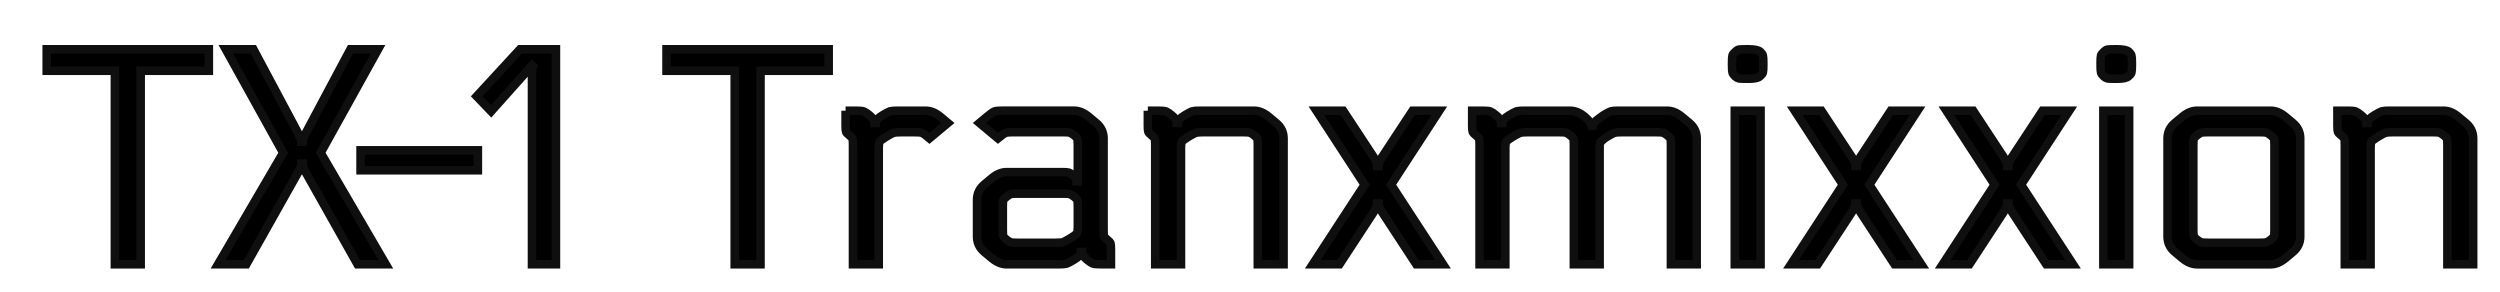 <?xml version="1.0" encoding="utf-8"?>
<!-- Generator: Adobe Illustrator 15.0.0, SVG Export Plug-In . SVG Version: 6.00 Build 0)  -->
<!DOCTYPE svg PUBLIC "-//W3C//DTD SVG 1.1//EN" "http://www.w3.org/Graphics/SVG/1.1/DTD/svg11.dtd">
<svg version="1.1" id="Layer_1" xmlns="http://www.w3.org/2000/svg" xmlns:xlink="http://www.w3.org/1999/xlink" x="0px" y="0px"
	 width="293.016px" height="34.182px" viewBox="0 0 293.016 34.182" enable-background="new 0 0 293.016 34.182"
	 xml:space="preserve">
<g>
	<path stroke="#0F0F0F" stroke-miterlimit="10" d="M5.473,5.775H24.48v2.52h-7.992v22.681h-3.024V8.295h-7.99V5.775z"/>
	<path stroke="#0F0F0F" stroke-miterlimit="10" d="M41.076,5.775h3.24l-6.732,12.132l7.632,13.068h-3.312L35.82,20.175
		c-0.24-0.384-0.36-0.72-0.36-1.008h-0.144c0,0.288-0.121,0.625-0.36,1.008l-6.084,10.801H25.56l7.632-13.068L26.46,5.775h3.24
		l5.184,9.72c0.288,0.576,0.433,0.948,0.433,1.116h0.144c0-0.096,0.023-0.21,0.072-0.342c0.048-0.131,0.114-0.275,0.198-0.433
		c0.083-0.155,0.138-0.27,0.162-0.342L41.076,5.775z"/>
	<path stroke="#0F0F0F" stroke-miterlimit="10" d="M57.563,13.047l-1.691-1.764l5.076-5.508h4.212v25.2h-2.809V8.727
		c0-0.48,0.036-0.792,0.108-0.937l-0.108-0.107L57.563,13.047z"/>
	<path stroke="#0F0F0F" stroke-miterlimit="10" d="M56.012,17.618v2.34H42.26v-2.34H56.012z"/>
	<path stroke="#0F0F0F" stroke-miterlimit="10" d="M78.12,5.775h19.008v2.52h-7.991v22.681h-3.024V8.295H78.12V5.775z"/>
	<path stroke="#0F0F0F" stroke-miterlimit="10" d="M99.108,12.975h1.26c0.432,0,0.727,0.029,0.882,0.09
		c0.156,0.061,0.378,0.21,0.666,0.45c0.384,0.312,0.576,0.611,0.576,0.899h0.145c0-0.288,0.264-0.588,0.792-0.899
		c0.432-0.265,0.726-0.419,0.882-0.469c0.155-0.047,0.449-0.071,0.882-0.071h3.312c0.576,0,1.152,0.239,1.729,0.72l0.864,0.72
		l-2.16,1.8l-0.433-0.359c-0.216-0.167-0.384-0.271-0.504-0.307c-0.12-0.035-0.396-0.054-0.828-0.054h-1.548
		c-0.432,0-0.726,0.024-0.882,0.072s-0.45,0.205-0.882,0.468c-0.432,0.264-0.685,0.456-0.756,0.576
		c-0.072,0.12-0.108,0.36-0.108,0.72v13.645h-3.023V16.971c0-0.36-0.019-0.595-0.055-0.702c-0.036-0.108-0.162-0.246-0.378-0.414
		c-0.216-0.167-0.342-0.307-0.378-0.414c-0.036-0.108-0.054-0.342-0.054-0.702V12.975z"/>
	<path stroke="#0F0F0F" stroke-miterlimit="10" d="M126.828,29.535h-0.144c0,0.288-0.265,0.588-0.792,0.9
		c-0.433,0.265-0.727,0.42-0.883,0.468s-0.449,0.072-0.882,0.072h-6.155c-0.576,0-1.152-0.24-1.729-0.721l-0.864-0.72
		c-0.575-0.479-0.863-1.08-0.863-1.8v-4.32c0-0.72,0.288-1.318,0.863-1.8l0.864-0.72c0.576-0.479,1.152-0.721,1.729-0.721h6.443
		c0.456,0,0.744,0.019,0.864,0.055s0.275,0.139,0.468,0.306c0.288,0.24,0.433,0.48,0.433,0.72h0.144v-4.283
		c0-0.36-0.018-0.595-0.054-0.702c-0.036-0.108-0.162-0.246-0.378-0.414c-0.217-0.167-0.385-0.271-0.504-0.307
		c-0.121-0.035-0.396-0.054-0.828-0.054h-5.832c-0.433,0-0.727,0.03-0.882,0.09c-0.156,0.062-0.45,0.271-0.883,0.63l-2.159-1.8
		l0.863-0.72c0.433-0.36,0.727-0.57,0.882-0.63c0.156-0.061,0.45-0.09,0.883-0.09h8.46c0.575,0,1.151,0.239,1.728,0.72l0.864,0.72
		c0.576,0.48,0.864,1.08,0.864,1.8v10.765c0,0.359,0.018,0.594,0.054,0.702c0.036,0.107,0.162,0.246,0.378,0.414
		s0.342,0.306,0.378,0.413c0.036,0.108,0.054,0.343,0.054,0.702v1.765h-1.26c-0.432,0-0.726-0.03-0.882-0.09
		c-0.157-0.061-0.378-0.211-0.666-0.45C127.02,30.124,126.828,29.823,126.828,29.535z M117.54,24.171v2.809
		c0,0.359,0.019,0.594,0.055,0.702c0.035,0.107,0.161,0.246,0.378,0.414c0.216,0.168,0.384,0.27,0.504,0.306
		s0.396,0.054,0.828,0.054h4.392c0.432,0,0.726-0.022,0.882-0.072c0.156-0.048,0.45-0.203,0.882-0.468
		c0.433-0.264,0.685-0.456,0.756-0.576c0.072-0.119,0.108-0.359,0.108-0.72v-2.448c0-0.359-0.018-0.594-0.054-0.701
		c-0.036-0.108-0.162-0.246-0.378-0.414c-0.217-0.167-0.385-0.271-0.504-0.307c-0.121-0.036-0.396-0.054-0.828-0.054h-5.256
		c-0.433,0-0.708,0.018-0.828,0.054s-0.288,0.14-0.504,0.307c-0.217,0.168-0.343,0.306-0.378,0.414
		C117.558,23.577,117.54,23.811,117.54,24.171z"/>
	<path stroke="#0F0F0F" stroke-miterlimit="10" d="M134.532,12.975h1.26c0.433,0,0.727,0.029,0.882,0.09
		c0.156,0.061,0.379,0.21,0.666,0.45c0.385,0.312,0.576,0.611,0.576,0.899h0.145c0-0.288,0.264-0.588,0.792-0.899
		c0.432-0.265,0.726-0.419,0.882-0.469c0.156-0.047,0.45-0.071,0.882-0.071h6.372c0.576,0,1.152,0.239,1.728,0.72l0.864,0.72
		c0.576,0.48,0.864,1.08,0.864,1.8v14.761h-3.024V16.971c0-0.36-0.018-0.595-0.054-0.702c-0.036-0.108-0.162-0.246-0.378-0.414
		c-0.216-0.167-0.384-0.271-0.504-0.307c-0.12-0.035-0.396-0.054-0.828-0.054h-4.608c-0.432,0-0.726,0.024-0.882,0.072
		s-0.45,0.205-0.882,0.468c-0.432,0.264-0.684,0.456-0.756,0.576s-0.108,0.36-0.108,0.72v13.645h-3.023V16.971
		c0-0.36-0.019-0.595-0.055-0.702c-0.035-0.108-0.161-0.246-0.378-0.414c-0.216-0.167-0.342-0.307-0.378-0.414
		c-0.036-0.108-0.054-0.342-0.054-0.702V12.975L134.532,12.975z"/>
	<path stroke="#0F0F0F" stroke-miterlimit="10" d="M161.423,19.455h0.145c0-0.288,0.156-0.66,0.468-1.116l3.528-5.363h3.132
		l-5.652,8.676l6.084,9.324h-3.132l-3.96-6.048c-0.313-0.48-0.468-0.841-0.468-1.08h-0.145c0,0.239-0.155,0.6-0.468,1.08
		l-3.96,6.048h-3.132l6.084-9.324l-5.652-8.676h3.133l3.527,5.363C161.267,18.795,161.423,19.167,161.423,19.455z"/>
	<path stroke="#0F0F0F" stroke-miterlimit="10" d="M186.551,14.703h0.145c0.022-0.216,0.252-0.479,0.684-0.792l0.54-0.396
		c0.433-0.265,0.727-0.419,0.882-0.469c0.156-0.047,0.45-0.071,0.883-0.071h5.724c0.576,0,1.152,0.239,1.728,0.72l0.864,0.72
		c0.576,0.48,0.864,1.08,0.864,1.8v14.761h-3.024V16.971c0-0.36-0.018-0.595-0.054-0.702c-0.036-0.108-0.162-0.246-0.378-0.414
		c-0.216-0.167-0.384-0.271-0.504-0.307c-0.121-0.035-0.396-0.054-0.828-0.054h-3.96c-0.432,0-0.726,0.024-0.882,0.072
		c-0.157,0.048-0.45,0.205-0.882,0.468c-0.553,0.336-0.841,0.648-0.864,0.937v14.004h-3.024V16.971c0-0.36-0.018-0.595-0.054-0.702
		c-0.036-0.108-0.162-0.246-0.378-0.414c-0.216-0.167-0.384-0.271-0.504-0.307c-0.121-0.035-0.396-0.054-0.828-0.054h-3.636
		c-0.433,0-0.727,0.024-0.882,0.072c-0.156,0.048-0.45,0.205-0.883,0.468c-0.432,0.264-0.684,0.456-0.756,0.576
		c-0.071,0.12-0.107,0.36-0.107,0.72v13.645h-3.024V16.971c0-0.36-0.018-0.595-0.054-0.702c-0.036-0.108-0.162-0.246-0.378-0.414
		c-0.216-0.167-0.343-0.307-0.378-0.414c-0.036-0.108-0.055-0.342-0.055-0.702v-1.764h1.261c0.432,0,0.726,0.029,0.882,0.09
		c0.155,0.061,0.378,0.21,0.666,0.45c0.384,0.312,0.576,0.611,0.576,0.899h0.144c0-0.288,0.264-0.588,0.792-0.899
		c0.432-0.265,0.726-0.419,0.882-0.469c0.156-0.047,0.45-0.071,0.882-0.071h5.4c0.576,0,1.152,0.239,1.728,0.72
		C186.263,14.151,186.527,14.487,186.551,14.703z"/>
	<path stroke="#0F0F0F" stroke-miterlimit="10" d="M206.675,7.359v0.288c0,0.457-0.018,0.744-0.054,0.864
		c-0.036,0.119-0.149,0.264-0.342,0.432c-0.192,0.192-0.636,0.288-1.332,0.288h-0.18c-0.528,0-0.854-0.012-0.973-0.036
		c-0.12-0.024-0.264-0.108-0.432-0.252c-0.168-0.167-0.271-0.313-0.306-0.432c-0.036-0.12-0.055-0.408-0.055-0.864V7.359
		c0-0.456,0.019-0.744,0.055-0.864c0.035-0.12,0.148-0.264,0.342-0.432c0.144-0.145,0.275-0.229,0.396-0.252
		s0.444-0.036,0.973-0.036h0.144c0.72,0,1.188,0.096,1.404,0.288c0.167,0.168,0.27,0.313,0.306,0.432
		C206.657,6.615,206.675,6.903,206.675,7.359z M206.351,30.975h-3.024v-18h3.024V30.975z"/>
	<path stroke="#0F0F0F" stroke-miterlimit="10" d="M217.475,19.455h0.144c0-0.288,0.156-0.66,0.468-1.116l3.528-5.363h3.132
		l-5.651,8.676l6.084,9.324h-3.134l-3.959-6.048c-0.313-0.48-0.468-0.841-0.468-1.08h-0.144c0,0.239-0.156,0.6-0.469,1.08
		l-3.96,6.048h-3.132l6.084-9.324l-5.651-8.676h3.132l3.527,5.363C217.318,18.795,217.475,19.167,217.475,19.455z"/>
	<path stroke="#0F0F0F" stroke-miterlimit="10" d="M235.258,19.455h0.145c0-0.288,0.156-0.66,0.469-1.116l3.527-5.363h3.133
		l-5.652,8.676l6.084,9.324h-3.132l-3.96-6.048c-0.313-0.48-0.469-0.841-0.469-1.08h-0.145c0,0.239-0.155,0.6-0.468,1.08
		l-3.96,6.048h-3.132l6.084-9.324l-5.652-8.676h3.134l3.526,5.363C235.102,18.795,235.258,19.167,235.258,19.455z"/>
	<path stroke="#0F0F0F" stroke-miterlimit="10" d="M249.875,7.359v0.288c0,0.457-0.019,0.744-0.055,0.864
		c-0.035,0.119-0.15,0.264-0.342,0.432c-0.192,0.192-0.638,0.288-1.332,0.288h-0.181c-0.527,0-0.853-0.012-0.973-0.036
		c-0.119-0.024-0.264-0.108-0.432-0.252c-0.168-0.167-0.271-0.313-0.307-0.432c-0.035-0.12-0.054-0.408-0.054-0.864V7.359
		c0-0.456,0.019-0.744,0.054-0.864c0.036-0.12,0.149-0.264,0.343-0.432c0.144-0.145,0.275-0.229,0.396-0.252
		s0.444-0.036,0.973-0.036h0.146c0.719,0,1.188,0.096,1.403,0.288c0.167,0.168,0.271,0.313,0.306,0.432
		C249.856,6.615,249.875,6.903,249.875,7.359z M249.55,30.975h-3.022v-18h3.022V30.975z"/>
	<path stroke="#0F0F0F" stroke-miterlimit="10" d="M257.505,12.975h8.642c0.575,0,1.15,0.239,1.728,0.72l0.864,0.72
		c0.576,0.48,0.863,1.08,0.863,1.8v11.521c0,0.72-0.287,1.32-0.863,1.8l-0.864,0.72c-0.576,0.48-1.151,0.721-1.728,0.721h-8.642
		c-0.575,0-1.151-0.24-1.729-0.721l-0.863-0.72c-0.576-0.479-0.864-1.08-0.864-1.8V16.215c0-0.72,0.288-1.319,0.864-1.8l0.863-0.72
		C256.353,13.215,256.929,12.975,257.505,12.975z M266.578,26.979V16.971c0-0.36-0.019-0.595-0.054-0.702
		c-0.036-0.108-0.162-0.246-0.378-0.414c-0.217-0.167-0.385-0.271-0.505-0.307c-0.12-0.035-0.396-0.054-0.827-0.054h-5.978
		c-0.432,0-0.708,0.019-0.827,0.054c-0.12,0.036-0.288,0.139-0.505,0.307c-0.216,0.168-0.342,0.306-0.378,0.414
		c-0.035,0.107-0.054,0.342-0.054,0.702v10.008c0,0.359,0.019,0.594,0.054,0.702c0.036,0.107,0.162,0.246,0.378,0.414
		c0.217,0.168,0.385,0.27,0.505,0.306c0.119,0.036,0.396,0.054,0.827,0.054h5.978c0.432,0,0.707-0.018,0.827-0.054
		s0.288-0.138,0.505-0.306c0.216-0.168,0.342-0.307,0.378-0.414C266.559,27.573,266.578,27.339,266.578,26.979z"/>
	<path stroke="#0F0F0F" stroke-miterlimit="10" d="M273.958,12.975h1.261c0.432,0,0.726,0.029,0.882,0.09
		c0.155,0.061,0.378,0.21,0.666,0.45c0.384,0.312,0.575,0.611,0.575,0.899h0.146c0-0.288,0.264-0.588,0.792-0.899
		c0.432-0.265,0.726-0.419,0.882-0.469c0.155-0.047,0.449-0.071,0.882-0.071h6.372c0.576,0,1.151,0.239,1.729,0.72l0.863,0.72
		c0.576,0.48,0.864,1.08,0.864,1.8v14.761h-3.023V16.971c0-0.36-0.019-0.595-0.055-0.702c-0.036-0.108-0.162-0.246-0.378-0.414
		c-0.216-0.167-0.385-0.271-0.504-0.307c-0.121-0.035-0.396-0.054-0.828-0.054h-4.607c-0.433,0-0.727,0.024-0.882,0.072
		c-0.156,0.048-0.45,0.205-0.883,0.468c-0.432,0.264-0.685,0.456-0.756,0.576c-0.072,0.12-0.107,0.36-0.107,0.72v13.645h-3.023
		V16.971c0-0.36-0.019-0.595-0.055-0.702c-0.036-0.108-0.162-0.246-0.378-0.414c-0.217-0.167-0.343-0.307-0.378-0.414
		c-0.036-0.108-0.055-0.342-0.055-0.702L273.958,12.975L273.958,12.975z"/>
</g>
</svg>
